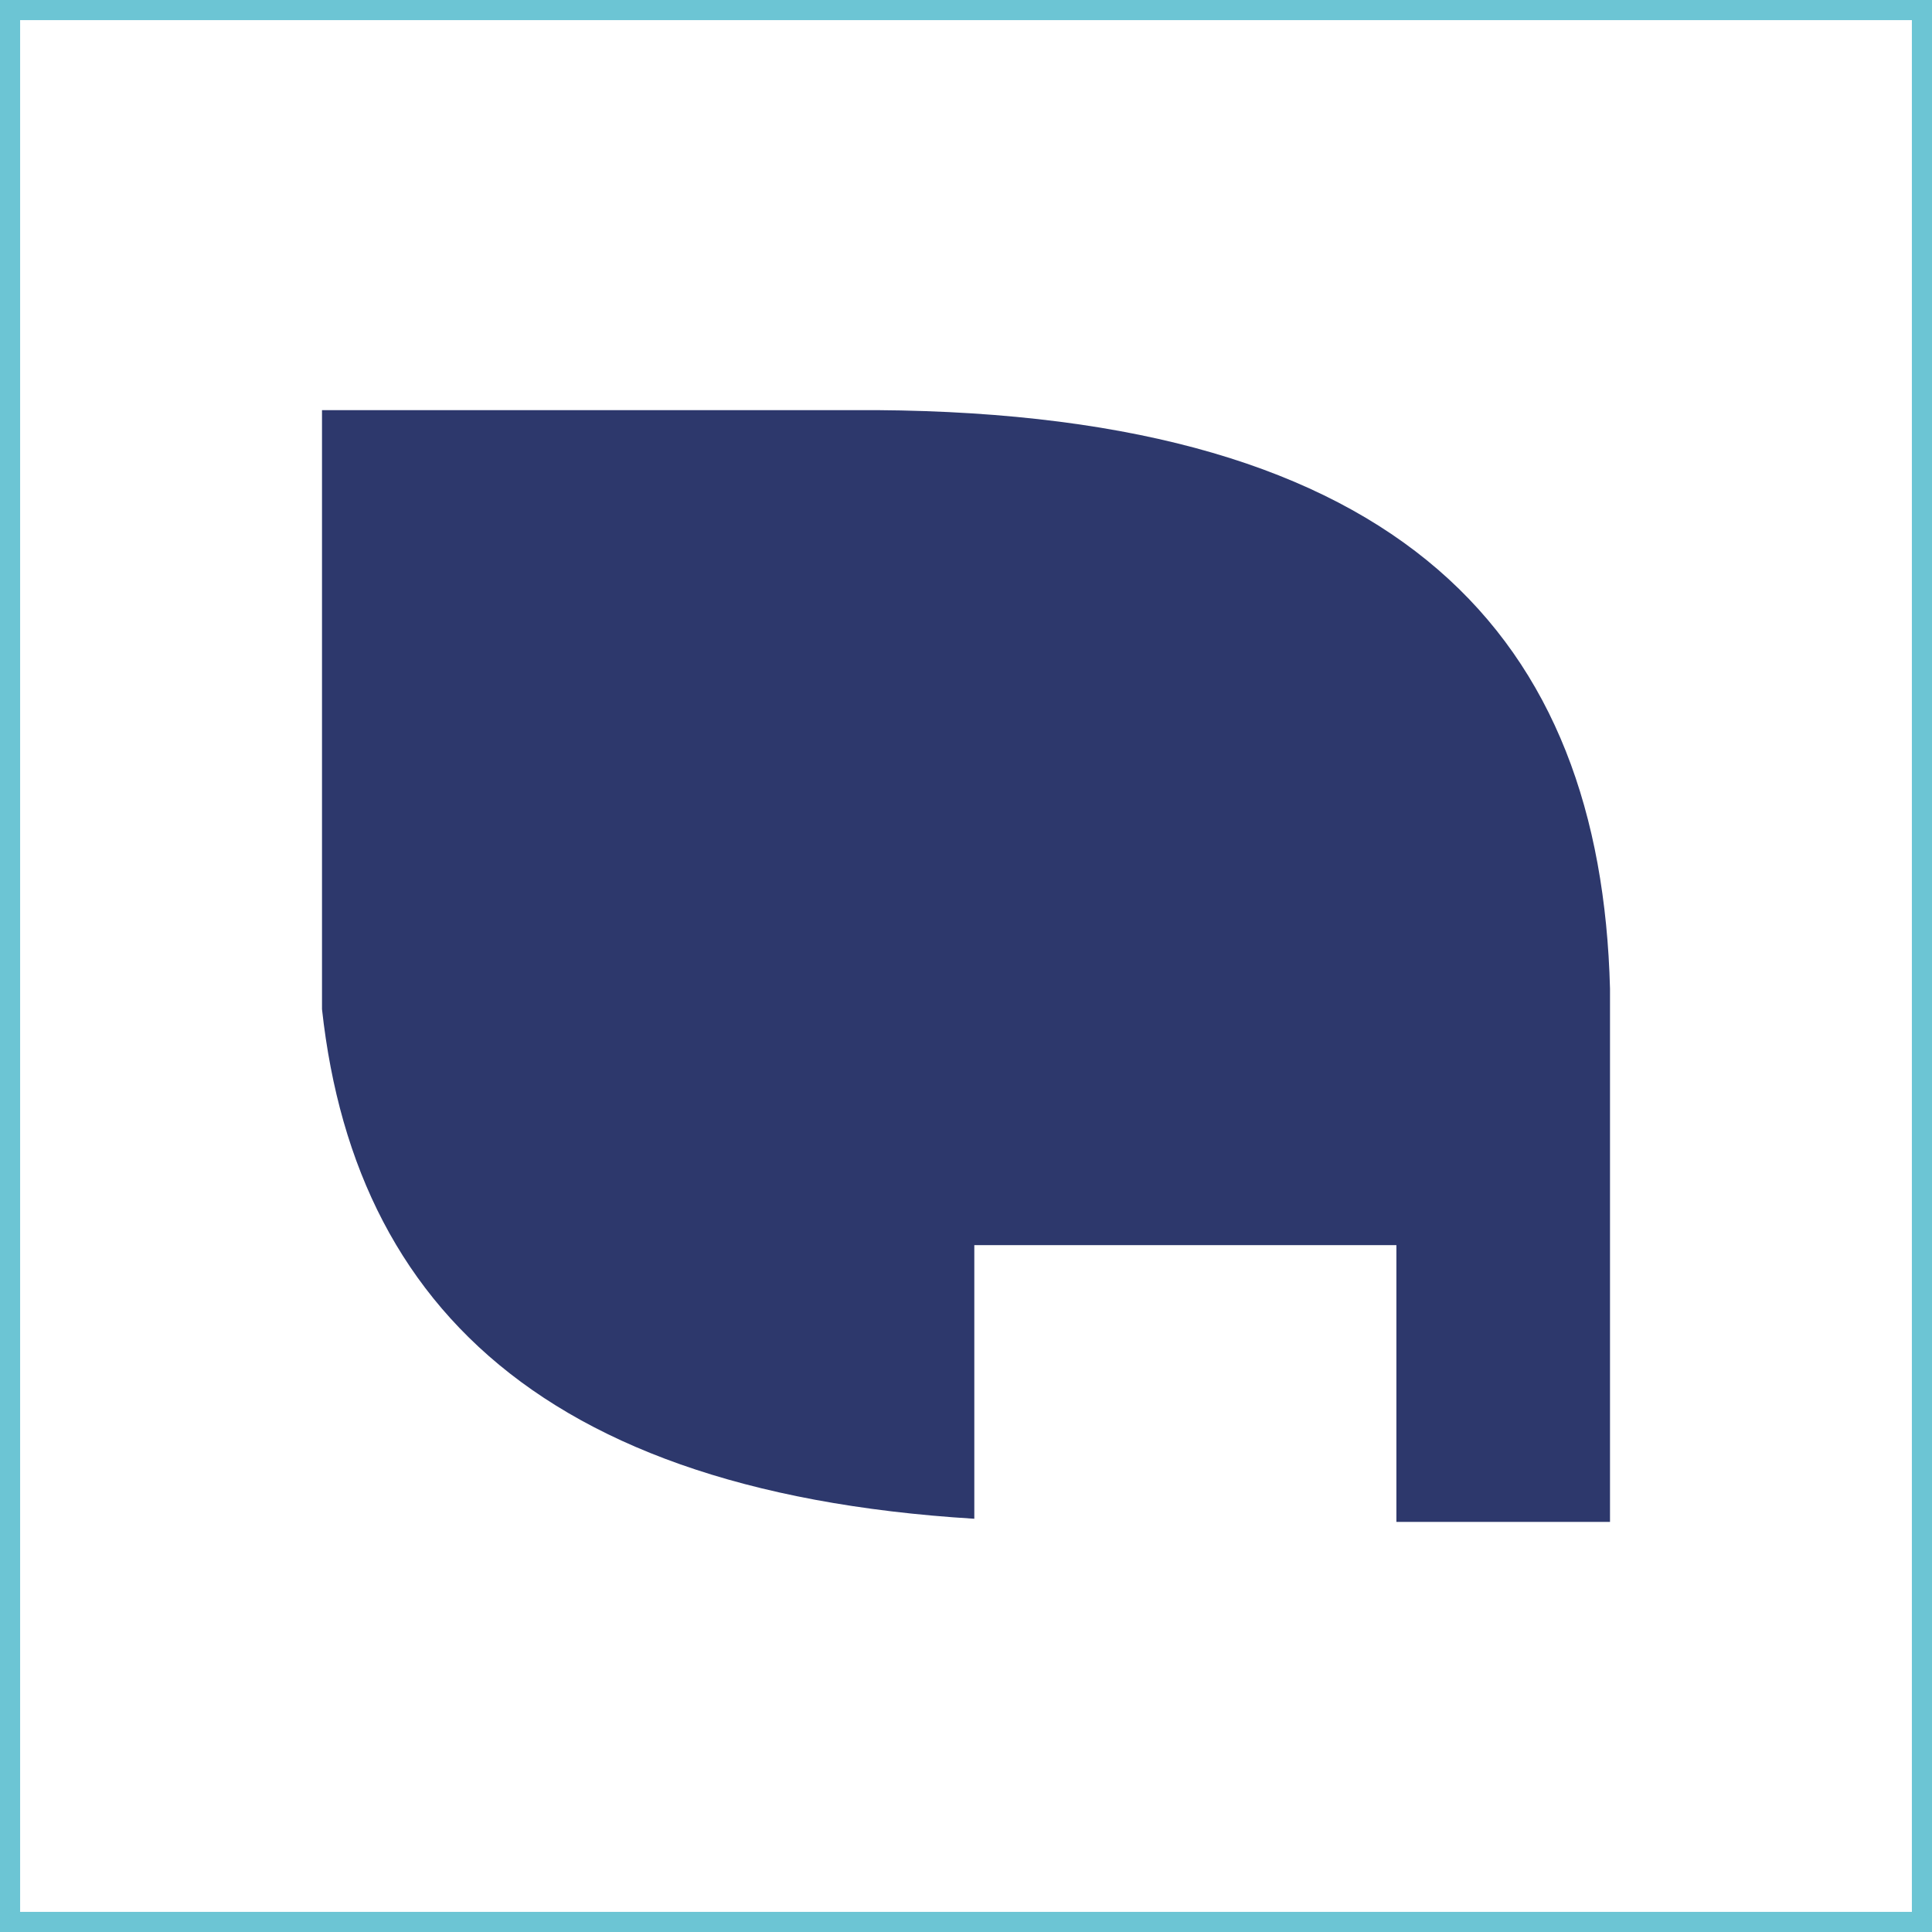 <svg xmlns="http://www.w3.org/2000/svg" xmlns:xlink="http://www.w3.org/1999/xlink" viewBox="0 0 96 96">
  <defs>
    <style>
      .cls-1, .cls-5 {
        fill: none;
      }

      .cls-1 {
        clip-rule: evenodd;
      }

      .cls-2 {
        fill: #fff;
      }

      .cls-3 {
        clip-path: url(#clip-path);
      }

      .cls-4 {
        fill: #2d386c;
      }

      .cls-5 {
        stroke: #6cc5d4;
        stroke-miterlimit: 10;
        stroke-width: 2px;
      }
    </style>
    <clipPath id="clip-path">
      <path class="cls-1" d="M15.784,20.379H43.546c26.257.177,36,11.365,36.454,28.743v26.5H69.386V61.871H48.413V75.466C25.645,74.075,16.4,63.536,15.784,47.159Z"/>
    </clipPath>
  </defs>
  <g id="Fondos">
    <rect id="Fondo_blanco" data-name="Fondo blanco" class="cls-2" width="96" height="96"/>
  </g>
  <g id="Mamparas">
    <g class="cls-3">
      <rect class="cls-4" x="16" y="16" width="64" height="64"/>
    </g>
  </g>
  <g id="Marco">
    <rect id="Marco-2" data-name="Marco" class="cls-5" width="96" height="96"/>
  </g>
</svg>
